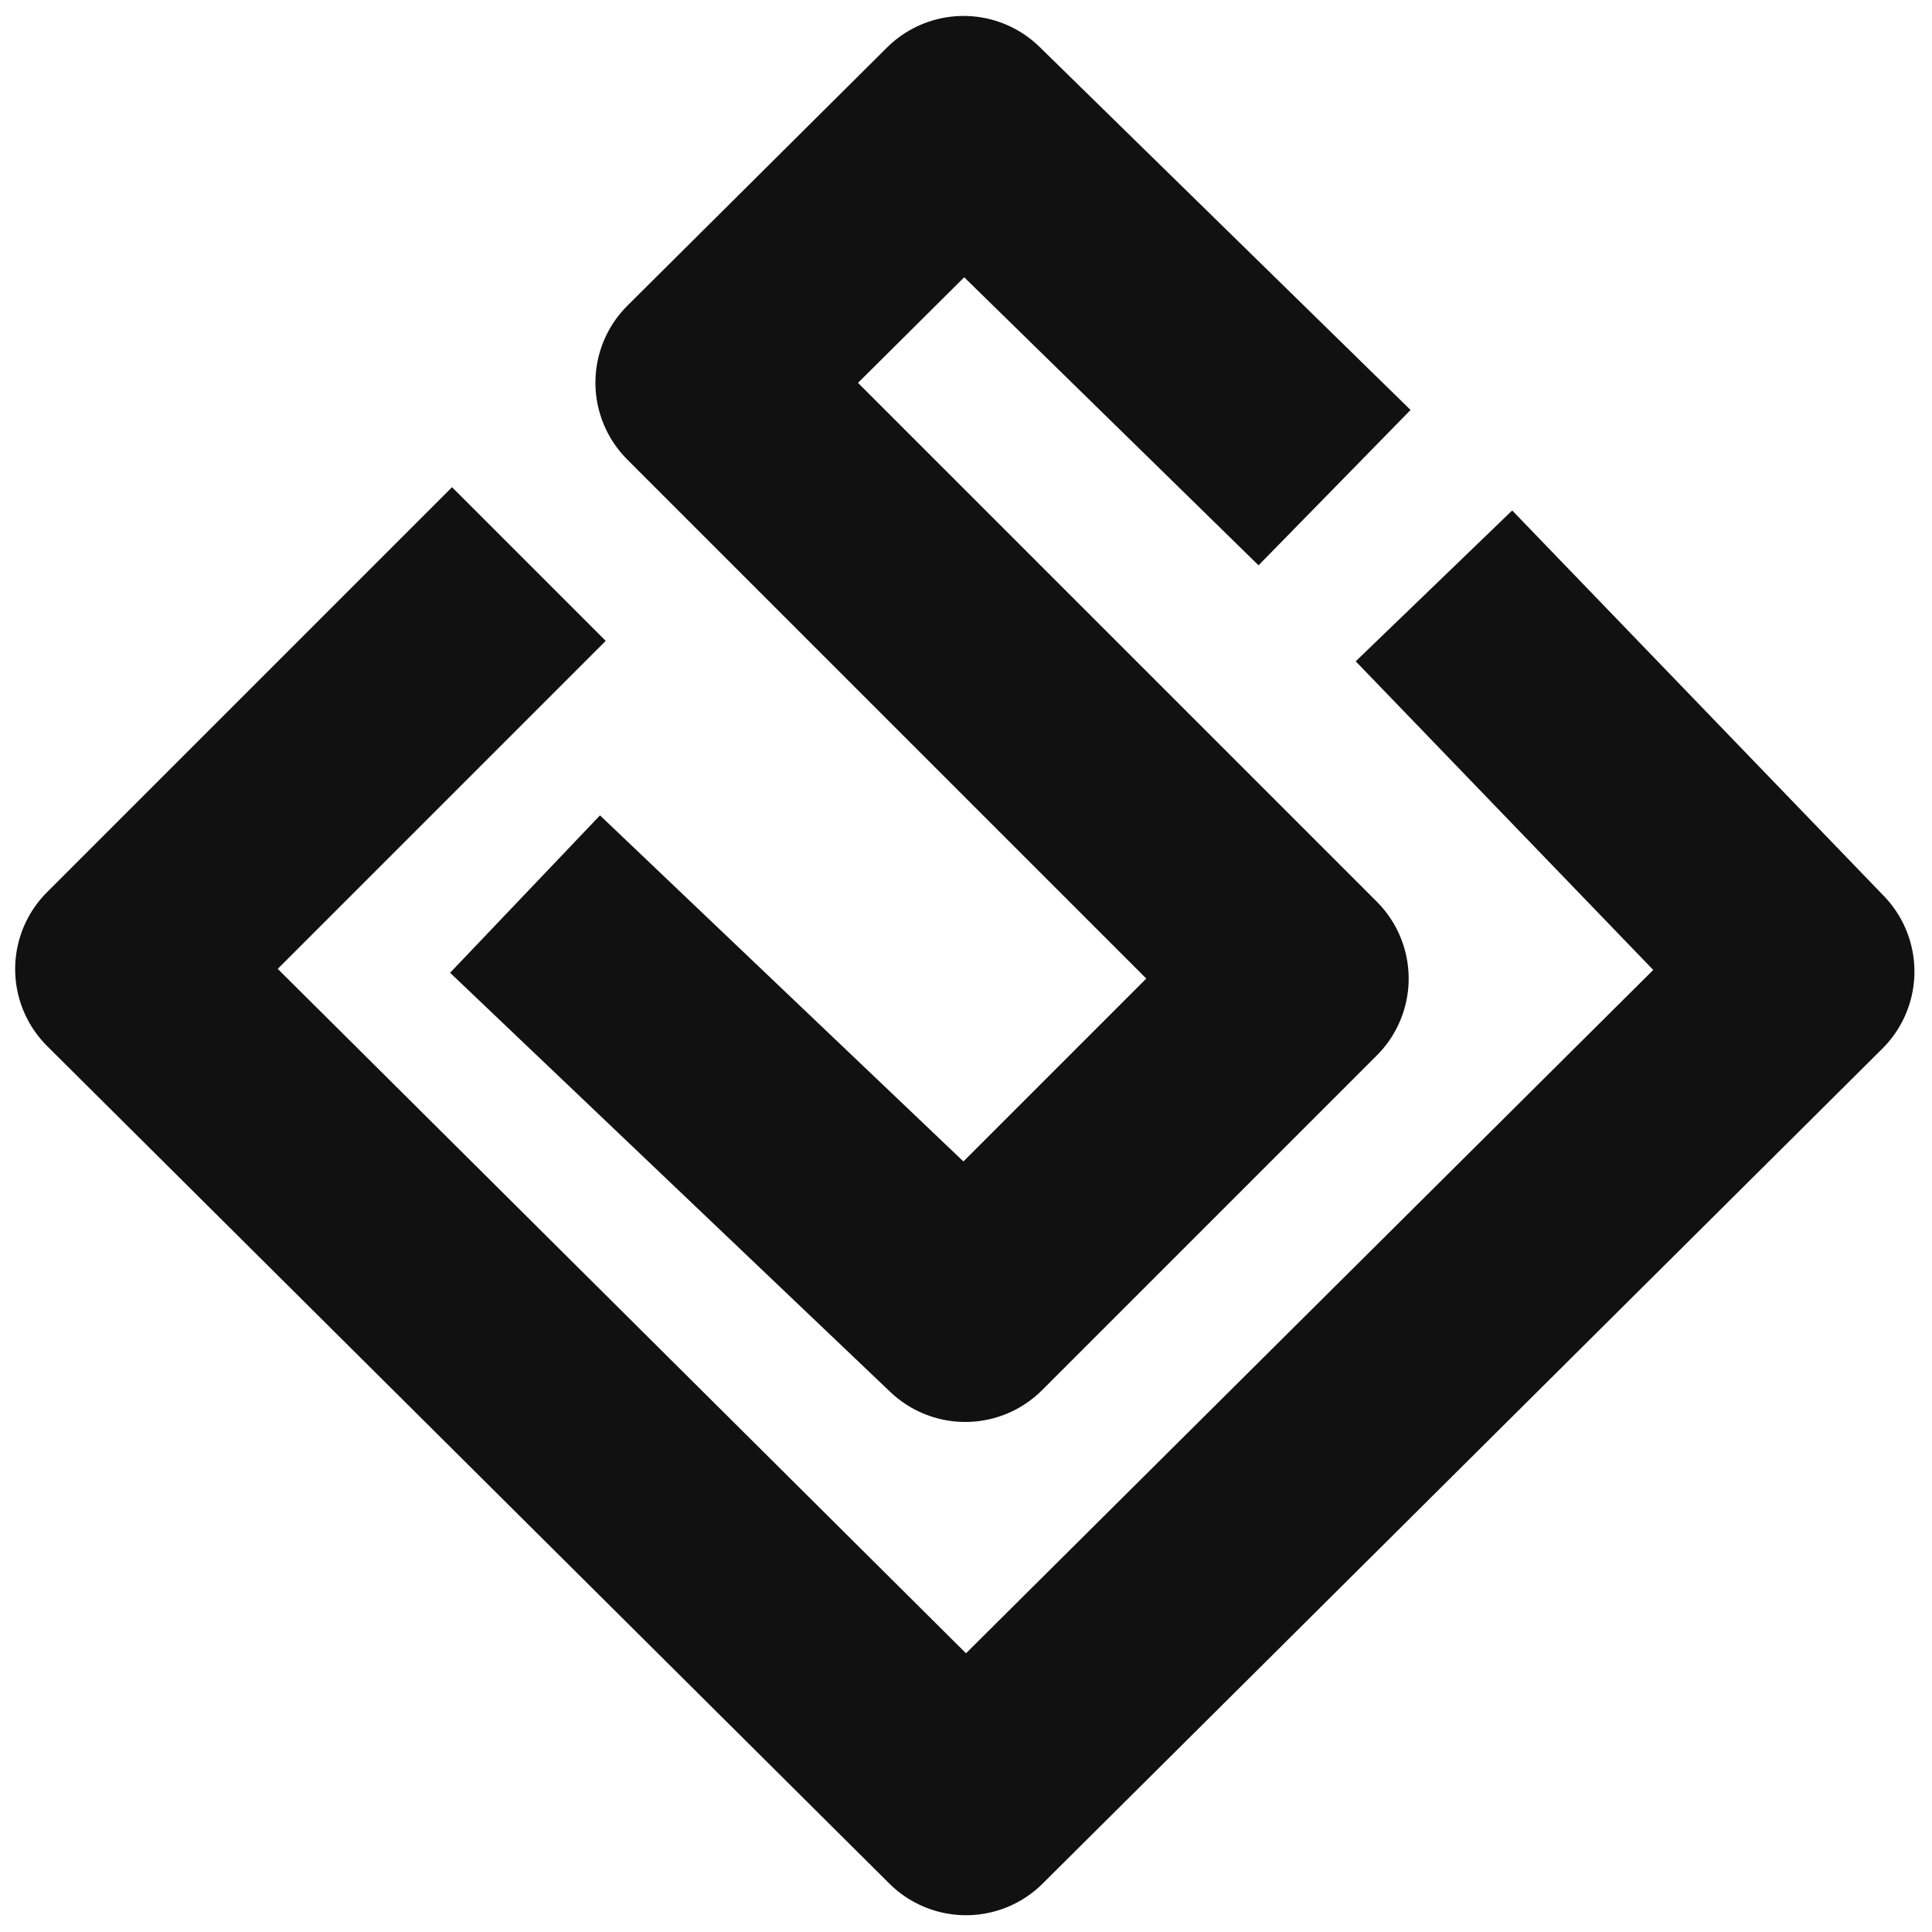<svg xmlns="http://www.w3.org/2000/svg" width="32" height="32" fill="none"><path stroke="#111" stroke-linecap="square" stroke-linejoin="round" stroke-width="3.6" d="m7.487 10.615-5.436 5.436L16 29.922l13.909-13.83L25 11m-4.182-4.182L15.96 2.064l-4.298 4.274 9.87 9.87-5.544 5.544L10 16.05"/></svg>